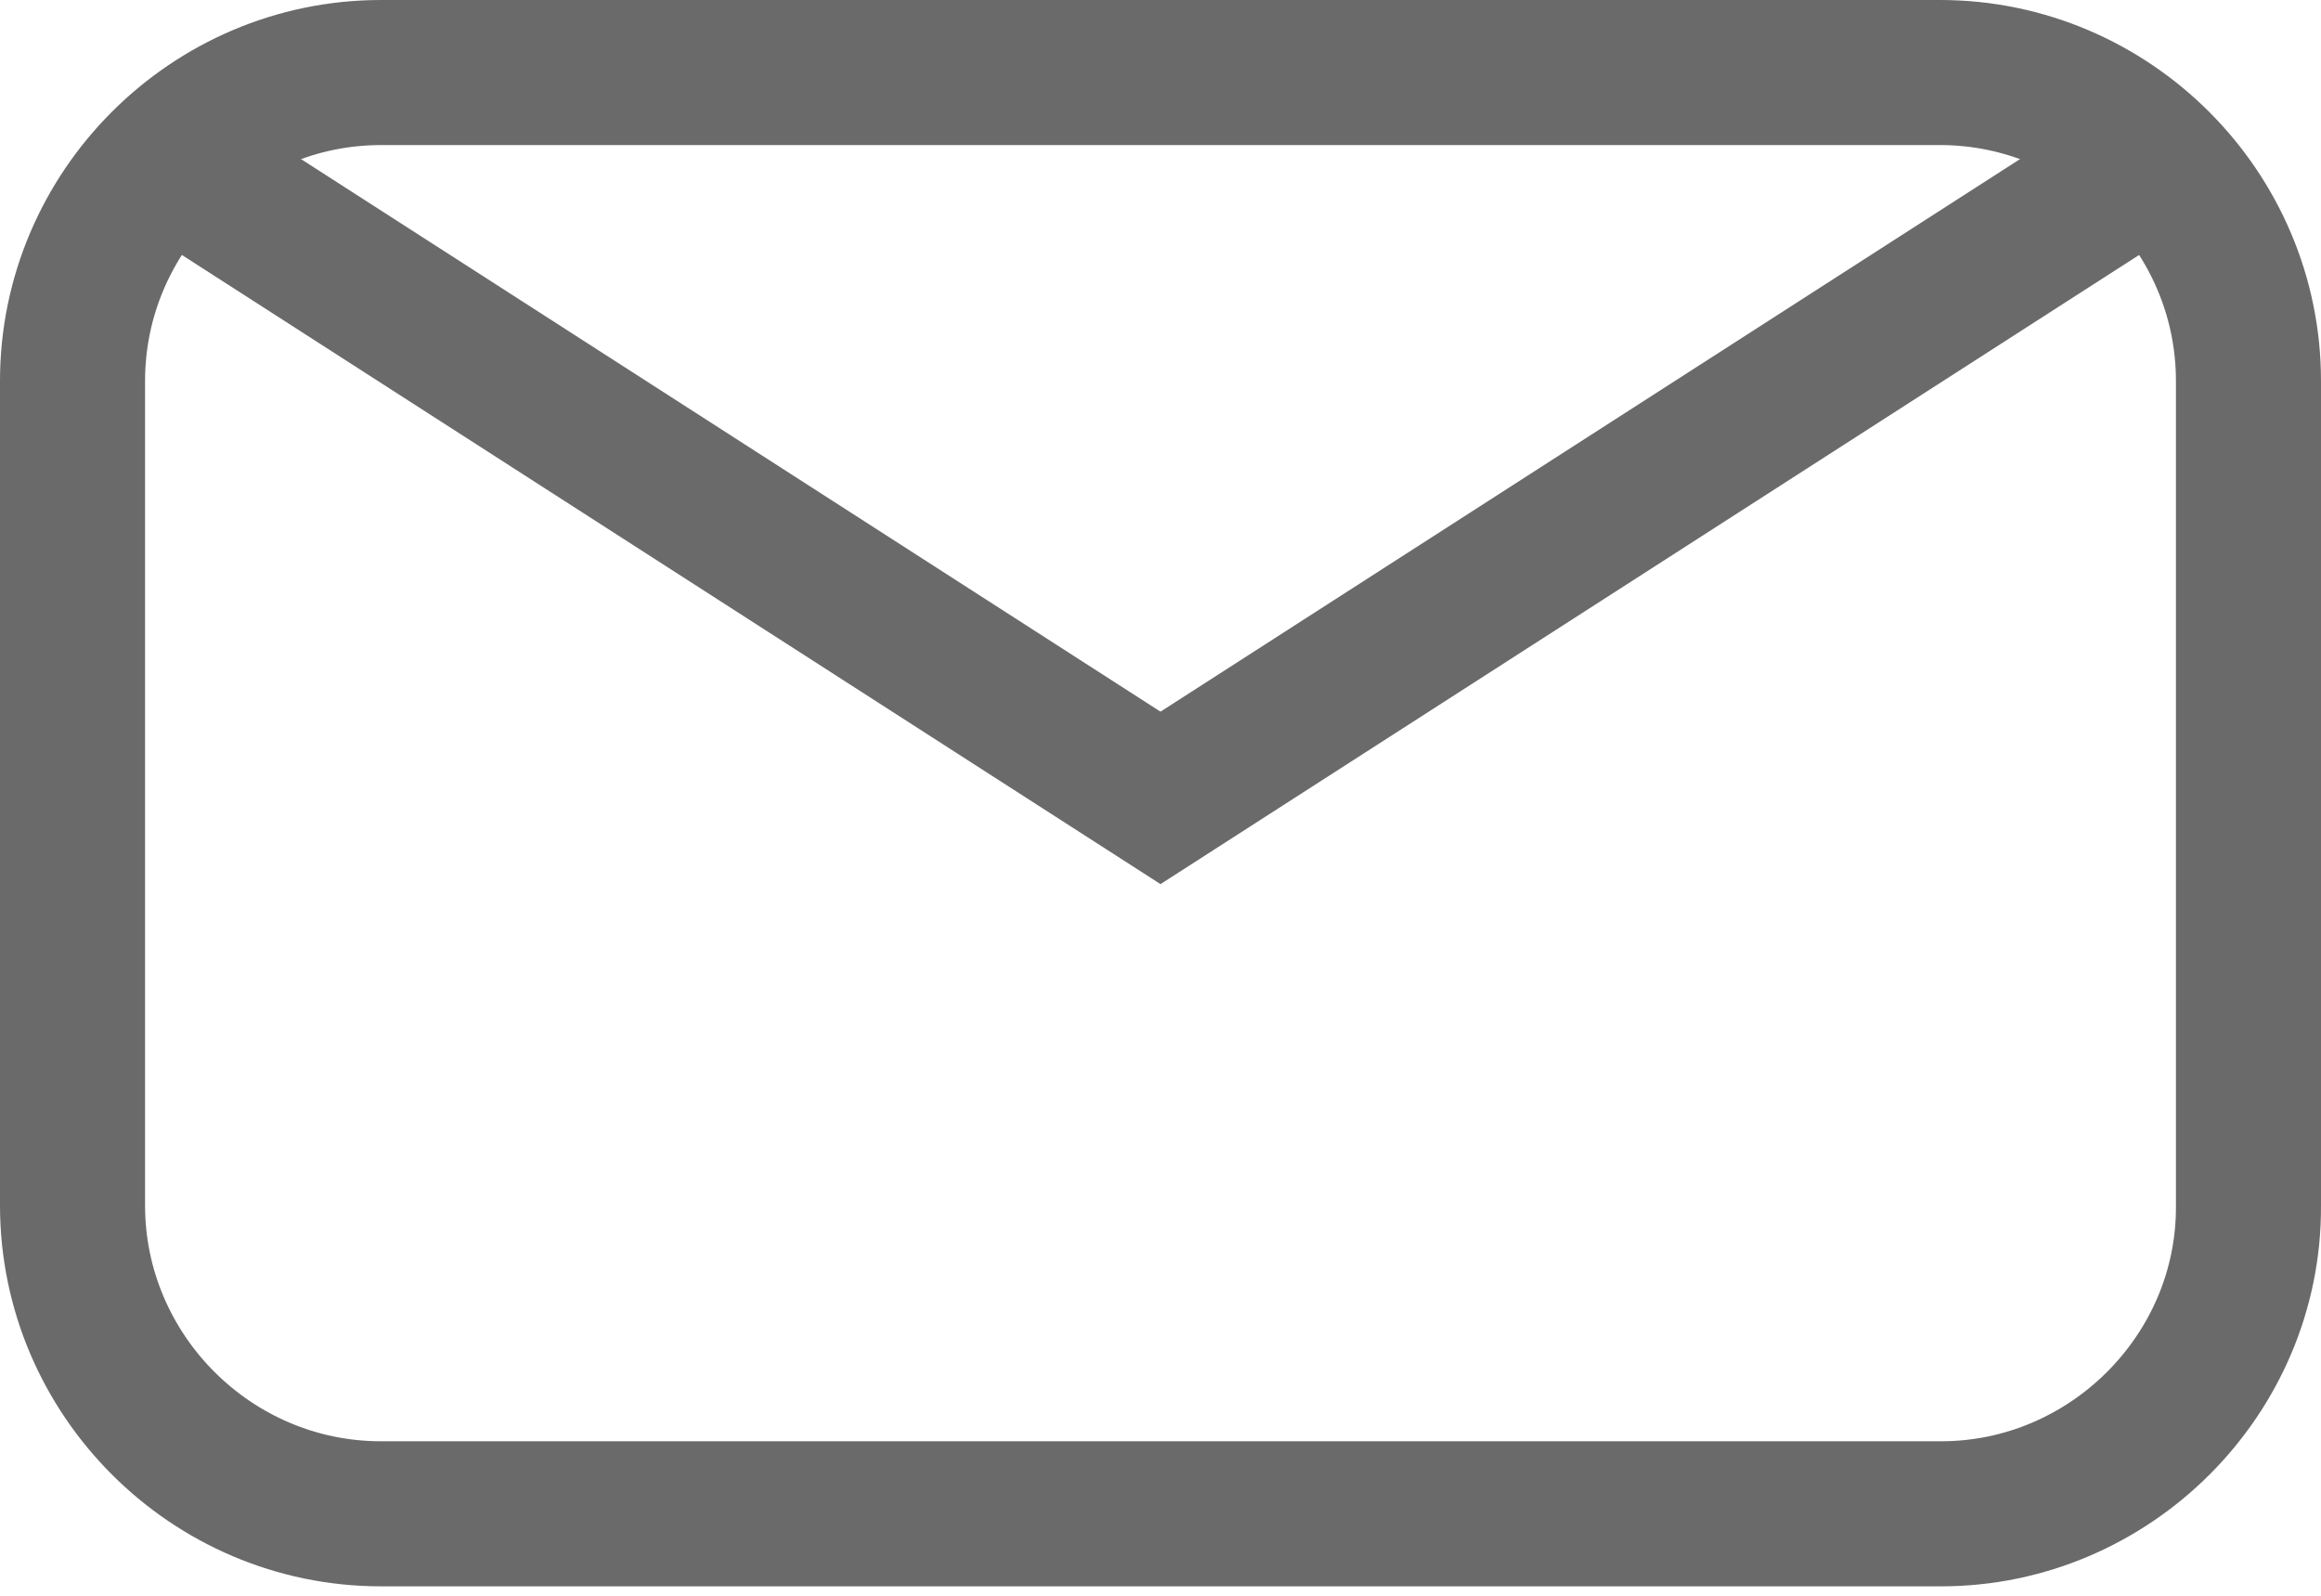 <?xml version="1.0" encoding="UTF-8"?> <svg xmlns="http://www.w3.org/2000/svg" width="16" height="11" viewBox="0 0 16 11" fill="none"><path d="M15.5 8.309L15.5 8.312C15.506 9.477 14.544 10.435 13.381 10.435H2.626C1.457 10.435 0.5 9.478 0.5 8.309V2.626C0.5 1.457 1.457 0.5 2.626 0.5H13.374C14.543 0.5 15.5 1.457 15.5 2.626L15.5 8.309Z" stroke="#6B6A6A"></path><path d="M1 1L8 5.5L15 1" stroke="#6B6A6A"></path></svg> 